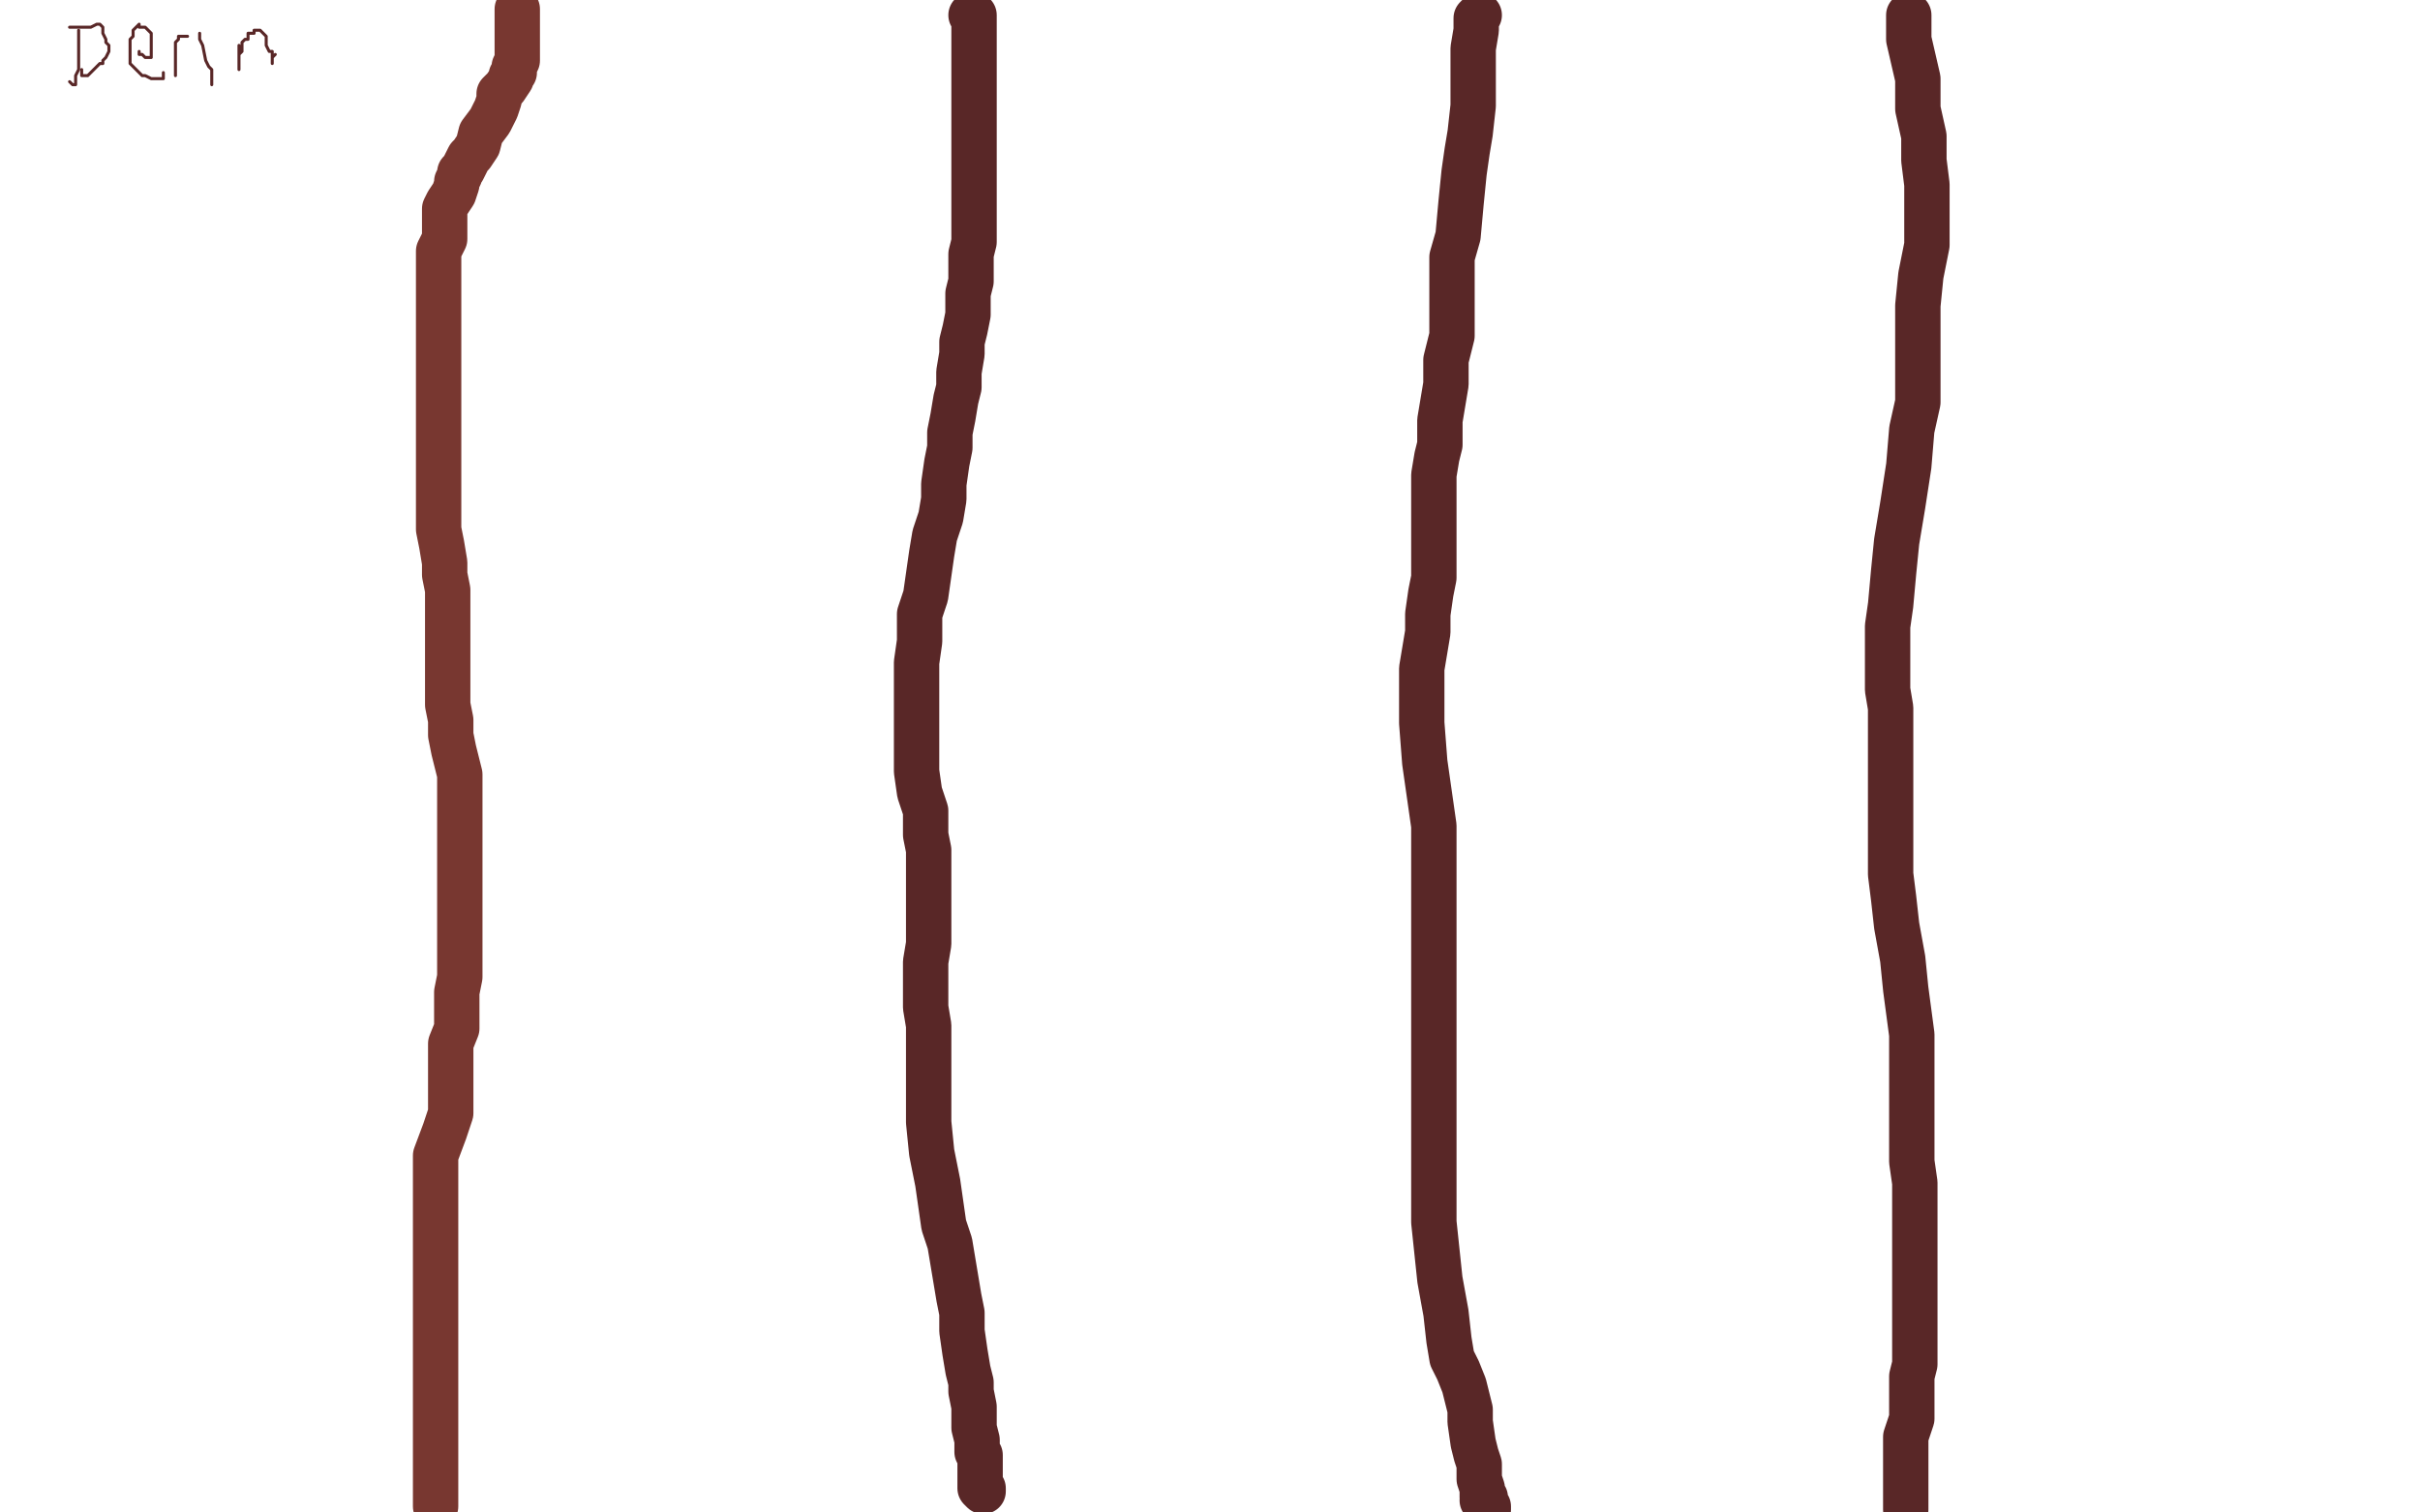 <?xml version="1.0" standalone="no"?>
<!DOCTYPE svg PUBLIC "-//W3C//DTD SVG 1.1//EN"
"http://www.w3.org/Graphics/SVG/1.1/DTD/svg11.dtd">

<svg width="800" height="500" version="1.1" xmlns="http://www.w3.org/2000/svg" xmlns:xlink="http://www.w3.org/1999/xlink" style="stroke-antialiasing: false"><desc>This SVG has been created on https://colorillo.com/</desc><rect x='0' y='0' width='800' height='500' style='fill: rgb(255,255,255); stroke-width:0' /><polyline points="168,0 168,1 168,1 168,3 168,3 168,7 168,7 168,11 168,11 169,21 169,21 169,27 169,27 169,33 169,39 169,43 169,47 169,50 169,54 169,57 169,63 169,67 169,70 169,73 168,77 168,81 168,85 168,89 168,93 168,99 168,105 168,110 168,114 168,119 168,123 169,127 169,133 169,137 168,141 168,145 168,149 167,153 167,159 166,163 165,170 164,175 163,181 163,186 162,190 162,195 161,199 160,204 159,209 156,217 156,221 154,226 154,232 154,238 153,244 152,251 151,255 150,261 150,271 150,276 149,282 148,287 148,292 148,298 147,303 146,309 146,315 146,325 145,333 145,339 144,345 144,351 144,356 144,361 143,370 143,375 143,379 143,385 143,389 144,396 144,402 144,408 146,414 146,418 146,420 146,422 147,426 147,429 147,434 147,438 147,443 148,448 148,451 148,454 148,457 148,459 148,461 148,463 148,464 148,465 148,467 148,470 148,473 148,476 149,477 149,479 150,481 150,484 151,486 152,487 152,489" style="fill: none; stroke: #592727; stroke-width: 15; stroke-linejoin: round; stroke-linecap: round; stroke-antialiasing: false; stroke-antialias: 0; opacity: 1.0"/>
<polyline points="321,5 322,5 322,5 322,7 322,7 322,11 322,11 322,17 322,17 322,21 322,21 322,26 322,26 322,31 322,35 322,40 322,43 322,47 322,50 322,53 322,57 322,61 322,66 322,69 322,72 322,76 322,80 321,84 321,90 321,93 320,97 320,101 320,104 319,109 318,113 318,117 317,123 317,128 316,132 315,138 314,143 314,148 313,153 312,160 312,165 311,171 309,177 308,183 307,190 306,197 304,203 304,212 303,219 303,223 303,229 303,235 303,243 303,249 303,255 304,262 306,268 306,276 307,281 307,287 307,291 307,296 307,300 307,306 307,312 306,318 306,327 306,333 307,339 307,345 307,352 307,361 307,371 308,381 310,391 312,405 314,411 315,417 316,423 317,429 318,434 318,440 319,447 320,453 321,457 321,460 322,465 322,468 322,472 323,476 323,480 324,481 324,484 324,486 324,487 324,488 324,489 324,491 324,492 325,493 325,492" style="fill: none; stroke: #592727; stroke-width: 15; stroke-linejoin: round; stroke-linecap: round; stroke-antialiasing: false; stroke-antialias: 0; opacity: 1.0"/>
<polyline points="489,5 488,6 488,6 488,10 488,10 487,16 487,16 487,22 487,22 487,28 487,28 487,35 487,35 486,44 485,50 484,57 483,67 482,78 480,85 480,91 480,97 480,102 480,111 478,119 478,127 477,133 476,139 476,143 476,147 475,151 474,157 474,165 474,169 474,173 474,178 474,182 474,187 474,191 473,196 472,203 472,209 471,215 470,221 470,227 470,233 470,239 471,252 472,259 473,266 474,273 474,279 474,285 474,293 474,303 474,314 474,331 474,339 474,346 474,352 474,359 474,369 474,379 474,390 474,404 476,423 478,434 479,443 480,449 482,453 484,458 485,462 486,466 486,470 487,477 488,481 489,484 489,489 490,492 490,493 490,495 491,495 491,497 492,498 492,499 490,496" style="fill: none; stroke: #592727; stroke-width: 15; stroke-linejoin: round; stroke-linecap: round; stroke-antialiasing: false; stroke-antialias: 0; opacity: 1.0"/>
<polyline points="631,5 631,9 631,9 631,13 631,13 634,26 634,26 634,36 634,36 636,45 636,45 636,53 636,53 637,61 637,71 637,81 635,91 634,101 634,117 634,125 634,133 632,142 631,154 629,167 627,179 626,189 625,200 624,207 624,216 624,222 624,228 625,234 625,241 625,252 625,258 625,269 625,276 625,283 625,289 626,297 627,306 629,317 630,327 632,342 632,352 632,361 632,369 632,377 632,384 633,391 633,398 633,408 633,421 633,429 633,433 633,438 633,442 633,447 633,451 632,455 632,460 632,469 630,475 630,478 630,481 630,483 630,484 630,485 630,486 630,487 630,489 630,491 630,493 630,496 630,497 630,498 630,499" style="fill: none; stroke: #592727; stroke-width: 15; stroke-linejoin: round; stroke-linecap: round; stroke-antialiasing: false; stroke-antialias: 0; opacity: 1.0"/>
<polyline points="26,10 26,11 26,11 26,13 26,13 26,15 26,15 26,19 26,19 26,21 26,21 26,22 26,22 26,23 25,25 25,27 25,28 24,28 23,27" style="fill: none; stroke: #592727; stroke-width: 1; stroke-linejoin: round; stroke-linecap: round; stroke-antialiasing: false; stroke-antialias: 0; opacity: 1.0"/>
<polyline points="23,9 24,9 24,9 25,9 25,9 26,9 26,9 27,9 27,9 28,9 29,9 30,9 32,8 33,8 34,9 34,11 35,13 35,14 36,15 36,16 36,17 35,19 34,20 34,21 33,21 32,22 31,23 30,24 29,25 28,25 27,25 27,24 27,23" style="fill: none; stroke: #592727; stroke-width: 1; stroke-linejoin: round; stroke-linecap: round; stroke-antialiasing: false; stroke-antialias: 0; opacity: 1.0"/>
<polyline points="46,17 46,18 46,18 47,18 47,18 48,19 48,19 49,19 50,19 50,18 50,17 50,16 50,15 50,14 50,13 50,11 48,9 47,9 46,9 46,8 45,9 44,10 44,11 44,12 43,13 43,15 43,16 43,17 43,18 43,19 43,20 43,21 44,22 45,23 46,24 47,25 48,25 50,26 52,26 53,26 54,26 54,24" style="fill: none; stroke: #592727; stroke-width: 1; stroke-linejoin: round; stroke-linecap: round; stroke-antialiasing: false; stroke-antialias: 0; opacity: 1.0"/>
<polyline points="58,14 58,15 58,15 58,17 58,17 58,20 58,20 58,21 58,21 58,23 58,23 58,24 58,24 58,25 58,24 58,23 58,21 58,19 58,17 58,16 58,15 58,14 59,13 59,12 60,12 62,12" style="fill: none; stroke: #592727; stroke-width: 1; stroke-linejoin: round; stroke-linecap: round; stroke-antialiasing: false; stroke-antialias: 0; opacity: 1.0"/>
<polyline points="66,11 66,12 66,12 66,13 66,13 67,15 67,15 68,20 68,20 69,22 69,22 70,23 70,23 70,24 70,25 70,26 70,27 70,28 70,27 70,23" style="fill: none; stroke: #592727; stroke-width: 1; stroke-linejoin: round; stroke-linecap: round; stroke-antialiasing: false; stroke-antialias: 0; opacity: 1.0"/>
<circle cx="71.5" cy="0.5" r="0" style="fill: #592727; stroke-antialiasing: false; stroke-antialias: 0; opacity: 1.0"/>
<polyline points="79,15 79,16 79,16 79,17 79,17 79,19 79,19 79,21 79,21 79,23 79,22 79,21 79,19 79,18 80,17 80,15 80,14 81,13 82,13 82,11 83,11 84,11 84,10 85,10 86,10 87,11 88,12 88,13 88,14 88,15 89,17 90,17 90,19 90,20 90,21 90,20 90,19 91,18" style="fill: none; stroke: #592727; stroke-width: 1; stroke-linejoin: round; stroke-linecap: round; stroke-antialiasing: false; stroke-antialias: 0; opacity: 1.0"/>
<circle cx="67.5" cy="5.5" r="0" style="fill: #592727; stroke-antialiasing: false; stroke-antialias: 0; opacity: 1.0"/>
<polyline points="54,153 53,153 53,153 53,154 53,154 52,156 52,156 52,157 52,157 52,158 52,158 52,159 52,161 53,161 55,163 55,164 56,164 56,165 57,165 58,165 59,165 60,164 60,163 61,162 62,161 63,159 63,158 63,157 63,155 63,154 62,154 61,154 60,154" style="fill: none; stroke: #ec1818; stroke-width: 1; stroke-linejoin: round; stroke-linecap: round; stroke-antialiasing: false; stroke-antialias: 0; opacity: 1.0"/>
<polyline points="58,161 57,161 57,161 57,162 57,162 56,163 56,163 56,164 56,164 56,167 56,167 56,171 57,175 58,177 59,178 60,179 62,179 63,177 64,174 65,173 66,171 66,169 66,168 65,167" style="fill: none; stroke: #ec1818; stroke-width: 30; stroke-linejoin: round; stroke-linecap: round; stroke-antialiasing: false; stroke-antialias: 0; opacity: 1.0"/>
<polyline points="66,161 68,160 68,160 68,159 68,159 70,157 70,157 72,155 72,155 76,152 76,152 81,147 81,147 86,143 91,138 95,134 100,130 101,128 102,127 104,126 103,126 98,128" style="fill: none; stroke: #ec1818; stroke-width: 30; stroke-linejoin: round; stroke-linecap: round; stroke-antialiasing: false; stroke-antialias: 0; opacity: 1.0"/>
<polyline points="60,157 59,157 59,157 59,154 59,154 58,150 58,150 58,144 58,144 58,139 58,139 57,135 57,135 55,131 54,126 54,123 54,120 54,119 54,118" style="fill: none; stroke: #ec1818; stroke-width: 30; stroke-linejoin: round; stroke-linecap: round; stroke-antialiasing: false; stroke-antialias: 0; opacity: 1.0"/>
<polyline points="47,149 46,149 46,149 44,151 44,151 43,152 43,152 42,153 42,153 41,154 41,154 39,155 34,159 30,161 28,162 26,163 26,164" style="fill: none; stroke: #ec1818; stroke-width: 30; stroke-linejoin: round; stroke-linecap: round; stroke-antialiasing: false; stroke-antialias: 0; opacity: 1.0"/>
<polyline points="50,175 50,187 50,187 50,198 50,198 52,210 52,210 52,224 52,224 52,229 52,229 52,233 52,228 54,223" style="fill: none; stroke: #ec1818; stroke-width: 30; stroke-linejoin: round; stroke-linecap: round; stroke-antialiasing: false; stroke-antialias: 0; opacity: 1.0"/>
<polyline points="70,175 75,177 75,177 82,180 82,180 90,183 90,183 96,186 96,186 100,187 101,186 103,183" style="fill: none; stroke: #ec1818; stroke-width: 30; stroke-linejoin: round; stroke-linecap: round; stroke-antialiasing: false; stroke-antialias: 0; opacity: 1.0"/>
<polyline points="112,114 110,115 110,115 110,117 110,117 112,119 112,119 113,120 113,120 114,120 114,120 115,121 118,121 120,121 121,120 122,119 122,117 123,116 123,115 123,114 122,113 121,113 120,113 117,115 114,119" style="fill: none; stroke: #ec1818; stroke-width: 30; stroke-linejoin: round; stroke-linecap: round; stroke-antialiasing: false; stroke-antialias: 0; opacity: 1.0"/>
<polyline points="46,105 45,106 45,106 45,107 45,107 46,108 46,108 48,109 48,109 51,111 51,111 54,111 54,111 56,111 57,111 62,109 68,105 70,103 71,102 71,101 71,99 70,99 70,98 68,98 66,97 63,97 58,98 54,101 50,103 48,106 46,109 46,110 46,111 48,110 50,109 51,108 52,106 52,105 51,103 48,103" style="fill: none; stroke: #ec1818; stroke-width: 30; stroke-linejoin: round; stroke-linecap: round; stroke-antialiasing: false; stroke-antialias: 0; opacity: 1.0"/>
<polyline points="8,163 9,163 9,163 10,165 10,165 12,167 12,167 14,167 14,167 15,168 15,168 16,168 18,167 19,165 20,163 20,161 20,160 19,160 18,160 18,161 19,166" style="fill: none; stroke: #ec1818; stroke-width: 30; stroke-linejoin: round; stroke-linecap: round; stroke-antialiasing: false; stroke-antialias: 0; opacity: 1.0"/>
<polyline points="54,238 53,238 53,238 52,239 52,239 52,241 52,241 52,243 52,243 54,244 56,245 57,245 58,245 58,244 58,243 58,241 56,240 55,239 54,239 52,239 51,241 54,240 56,239" style="fill: none; stroke: #ec1818; stroke-width: 30; stroke-linejoin: round; stroke-linecap: round; stroke-antialiasing: false; stroke-antialias: 0; opacity: 1.0"/>
<polyline points="96,185 95,187 95,187 95,189 95,189 95,190 95,190 95,191 95,191 96,193 96,193 98,193 98,193 99,193 100,193 102,192 103,191 103,190 103,189 102,187" style="fill: none; stroke: #ec1818; stroke-width: 30; stroke-linejoin: round; stroke-linecap: round; stroke-antialiasing: false; stroke-antialias: 0; opacity: 1.0"/>
<polyline points="57,127 59,127 59,127 63,127 63,127 72,127 72,127 76,127 76,127 77,127 77,130 76,136 69,151 63,162 60,167 58,168 58,169 58,168 59,166 64,159 66,155 68,153 68,152 68,151 64,151 57,151 48,151 35,161 20,171 13,176 12,177 26,173 39,163 59,146 83,121 96,100 102,81 106,64 106,55 106,52 106,51 103,51 99,53 93,57 85,63 73,76 66,86 61,93 61,97 61,101 61,102 61,106 61,110 61,111 61,112 63,112 66,109 68,105 69,103 69,102 69,101 69,97 69,93 69,92 67,91 65,90 62,90 53,90 47,90 41,90 30,93 25,96 22,98 21,99 21,101 21,102 22,104 29,104 37,104 46,104 53,104 58,103 62,99 64,98 64,97 65,96 64,96 63,96 58,96 51,96 35,97 21,103 13,109 10,114 9,115 9,120 9,123 9,127 9,130 10,131 11,132 12,133 19,132 27,126 36,120 43,112 45,109 48,107 48,106 49,105 47,105 47,106 40,114 27,128 5,159 5,143 7,138 9,134 9,133 9,132 9,134 12,138 12,139 14,142 14,143 15,143 17,143 19,143 26,142 32,137 38,131 42,128 43,128 43,130 43,139 43,153 43,164 39,174 39,176 39,175 47,153 48,151 52,142 62,127 68,122 72,117 75,114 79,110 84,107 90,103 94,101 99,98 100,98 101,98 102,98 103,98 106,98 107,98 110,100 111,103 111,105 111,107 111,110 111,115 111,120 111,126 111,127 111,128 111,129 111,128 111,127 111,124 112,120 115,116 117,113 119,111 119,110 120,109 122,107 123,106 125,105 126,105 126,106 126,107 126,108 125,109 125,110 125,111 125,113 125,115 125,116 125,119 125,121 125,122 125,124 125,126 125,128 125,130 125,131 125,133 125,134 125,136 125,138 125,139 125,140 124,142 123,143 121,144 120,145 118,145 116,146 114,146 112,146 110,146 109,144 106,141 105,139 102,136 101,136 100,136 99,136 98,138 96,141 93,146 91,151 90,155 88,158 88,159 88,160 88,161 86,164 85,165 84,169 82,170 82,171 81,174 80,174 79,176 77,178 76,181 74,183 73,186 73,189 73,190 73,191 73,192 76,192 81,189 85,184 90,181 94,179 96,177 97,176 98,176 99,176 100,175 101,174 101,176 100,189 99,195 98,198 98,199 98,200 97,201 97,202 97,203 96,204 95,205 94,207 93,210 91,212 91,213 90,213 90,211 92,209 94,205 98,199 101,195 102,190 103,188 103,187 104,187 104,186 104,184 104,183 104,182 104,181 105,181 106,179 107,179 108,179 110,179 111,179 111,182 111,186 111,188 111,192 111,194 110,197 104,200 96,202 89,203 80,204 73,204 70,206 69,206 68,207 67,207 65,210 61,215 60,219 58,225 57,232 56,234 56,235 54,234 54,233 54,228 54,219 54,208 52,199 51,193 51,189 51,186 51,183 51,181 50,180 50,179 46,179 44,179 43,179 43,183 43,191 43,201 43,214 44,223 47,231 50,237 53,243 55,247 56,250 57,252 58,254 58,255 60,256 61,256 62,258 63,259 64,259 67,258 69,251 72,246 76,240 77,235 79,234 79,232 79,231 79,230 79,229 76,229 72,229 70,229 66,230 61,232 54,235 50,237 46,238 45,240 43,242 40,245 40,247 38,251 37,254 37,259 37,261 37,264 37,265 37,264 37,260 37,259 38,254 40,252 41,249" style="fill: none; stroke: #ffffff; stroke-width: 30; stroke-linejoin: round; stroke-linecap: round; stroke-antialiasing: false; stroke-antialias: 0; opacity: 1.0"/>
<polyline points="40,135 44,136 44,136 51,144 51,144 56,151 56,151 58,159 58,159 60,162 60,162 61,164 61,164 61,165 61,165 61,166 61,166 60,167 60,167 59,168 59,168 58,168 57,169 56,169 55,169 54,169 51,169 47,169 44,169 41,167 38,166 34,164 32,162 32,161 29,159 27,158 27,157 26,156 25,156 25,155 24,154 23,154 23,153 22,153 22,152 22,151 22,150 22,149 23,149 24,148 26,147 27,147 28,146 29,146 30,146 31,146 33,146 34,146 35,146 37,146 39,146 42,148 44,150 48,153 52,156 55,160 58,162 62,165 65,168 67,169 67,170 69,171 70,171 70,172 71,172 72,173 73,173 74,173" style="fill: none; stroke: #28730c; stroke-width: 5; stroke-linejoin: round; stroke-linecap: round; stroke-antialiasing: false; stroke-antialias: 0; opacity: 1.0"/>
<polyline points="40,155 38,153 38,153 35,151 35,151 33,148 33,148 29,145 29,145 26,144 26,144 25,144 25,144 23,144 23,147 20,149 17,154 13,160 11,168 11,172 11,174 11,175 15,175 19,175 23,175 28,172 29,171 31,168 34,165 35,162 37,162 39,159 40,159 40,158 42,157 46,154 47,152 47,151 49,150 52,150 55,148 59,146 61,145 62,144 61,144 57,147 56,148 54,150 53,154 53,158 53,161 53,163 53,164 53,166 53,170 54,172 54,174 54,175 55,176 55,178 56,179 57,180 60,180 62,180 65,180 69,180 70,178 71,178 72,177 73,175 74,173 74,172 74,169 74,167 74,166 74,162 74,161 72,159 69,156 66,155 58,154 50,151 46,149 45,149 42,148 42,147 42,146 42,145 42,143 42,138 42,135 42,131 42,126 42,125 42,124" style="fill: none; stroke: #ffffff; stroke-width: 30; stroke-linejoin: round; stroke-linecap: round; stroke-antialiasing: false; stroke-antialias: 0; opacity: 1.0"/>
<polyline points="60,174 59,174 58,180 57,183 53,189 51,191 50,192 50,194 50,195 50,200 50,202 50,203 50,205 50,206 50,209 50,212 50,214 50,215 50,217 50,220 50,221 50,225 50,226 50,230 50,233 50,237 51,239 52,244 54,248 55,254 56,256 57,260 58,263 59,265 60,267 61,269 63,273 66,279 71,285 77,292 80,296 84,301 87,302 88,303 89,303 90,303 91,304 93,304 95,305 98,306 102,307 105,309 112,311 118,314 123,315 129,316 135,318 138,318 144,318 148,320 152,321 156,321 162,323 166,323 169,323 172,323 175,323 178,323 182,323 185,323 189,322 192,320 194,320 195,320 196,320 197,319 198,319 200,317 201,316 202,316 203,315 203,314" style="fill: none; stroke: #1a5106; stroke-width: 1; stroke-linejoin: round; stroke-linecap: round; stroke-antialiasing: false; stroke-antialias: 0; opacity: 1.0"/>
<polyline points="162,310 162,312 162,312 162,313 162,313 162,314 162,314 162,315 162,315 162,317 161,318 161,319 162,319 163,319 167,320 168,321 170,322 171,322 172,323 173,325 174,326 176,327 177,329 177,330 179,332 180,334 181,335 182,335 183,335 184,335 185,335 188,335 191,330 193,324 195,321 197,317 200,314 202,310 204,308 206,307 207,305 208,303 207,303 202,307 201,307 199,311 198,316 198,317 198,318" style="fill: none; stroke: #ffffff; stroke-width: 30; stroke-linejoin: round; stroke-linecap: round; stroke-antialiasing: false; stroke-antialias: 0; opacity: 1.0"/>
<polyline points="118,311 119,311 119,311 119,312 119,312 119,313 119,314 119,315 119,316 119,318 119,319 119,320 119,321 119,322 119,323 119,324 119,325 120,326 122,326 123,326 124,326 125,326 127,326 127,325 128,325 129,323 129,322 129,321" style="fill: none; stroke: #ffffff; stroke-width: 30; stroke-linejoin: round; stroke-linecap: round; stroke-antialiasing: false; stroke-antialias: 0; opacity: 1.0"/>
<polyline points="102,308 101,308 101,308 100,308 100,308 99,308 99,308 97,308 97,308 96,308 96,308 95,308 95,308 90,308 90,308 84,306 77,303 67,301 60,299 55,296 52,295 48,293 46,290 45,289 43,287 41,285 36,281 34,277 33,274 31,272 29,269 29,266 28,262 28,255 28,248 28,238 28,225 29,216 32,208 35,204 37,202 39,199 39,198 41,198 41,199 44,204 48,210 52,223 55,233 57,237 57,239 57,240 59,242 60,243 60,246 61,248 62,249 63,252 64,255 64,258 66,263 66,267 66,269 67,272 67,274 67,276 67,277 67,278 67,279 67,280 67,281 67,283 67,285 67,288 68,291 68,292 69,292 68,290 66,282 66,280 63,273 61,266 57,254 55,247 52,240 51,232 49,227 48,225 47,222 47,221 47,220 47,218 48,217 49,216 49,215 52,211 54,209 55,206 55,199 56,194 56,192 56,187 56,184 56,182 56,179 56,178 56,177 55,173 55,172 54,171" style="fill: none; stroke: #ffffff; stroke-width: 30; stroke-linejoin: round; stroke-linecap: round; stroke-antialiasing: false; stroke-antialias: 0; opacity: 1.0"/>
<polyline points="146,297 146,298 146,298 146,299 146,299 146,300 146,300 146,301 146,303 146,304 146,305 146,306 146,308 146,309 146,310 146,312 146,313 146,314 146,315 146,316 146,317 146,318 146,319 146,321 146,322 146,323 145,323 145,324 145,325 145,326 145,327 145,328 145,329 145,330 145,331 145,334 145,335 145,336 145,337 145,338 145,339 145,340 145,341 145,342 145,343" style="fill: none; stroke: #490307; stroke-width: 15; stroke-linejoin: round; stroke-linecap: round; stroke-antialiasing: false; stroke-antialias: 0; opacity: 1.0"/>
<polyline points="148,290 147,290 147,290 147,291 147,292 147,293 147,294 147,295 147,296 147,297 147,298 147,299 147,300 147,301 147,302 147,305 147,306 147,307 147,308 147,309 147,310 147,312 147,314 147,316 147,317 149,320 149,321 149,322 149,323 149,324 149,325 149,326 149,328 149,329 149,330 149,331 149,332 149,333 149,334 149,335 149,336 149,337 149,338 149,339 149,340 149,341 149,342 149,343 149,344 149,345 149,346 149,347 149,348 149,349 149,350 149,351 149,352 149,353 149,354 149,355 149,356 149,357 149,358 148,359 148,360 148,361 148,362 148,363 148,364 148,365 147,366 147,367 147,368 147,369 147,370 147,371 147,372" style="fill: none; stroke: #5e0308; stroke-width: 15; stroke-linejoin: round; stroke-linecap: round; stroke-antialiasing: false; stroke-antialias: 0; opacity: 1.0"/>
<polyline points="70,157 71,157 71,157 71,158 71,158 71,159 70,159 70,160 69,161 68,161 67,161 66,162 66,163 64,164 63,165 63,166 61,167 60,168 59,168 59,169 58,170 57,171 56,171 56,172 56,173 55,174 54,174 54,176 54,177 54,179 54,180 54,181 54,182 54,183 54,185 54,186 54,188 54,189 54,190 54,191 54,192 54,194 54,195 54,196 54,197 55,197 56,197 57,197 58,197 59,197 61,197 63,198 64,198 65,199 66,199 68,199 69,199 70,200 71,200 72,200 73,200 75,200 76,200 77,200 78,200 79,200 80,200 81,200 82,200 83,200 84,200 84,199 86,199 86,198 87,198 87,197 87,196 87,195 87,194 88,193 89,192 89,191 89,190 89,189 89,188 89,187 89,186 89,185 89,184 89,183 89,182 89,181 89,179 89,178 89,177 89,176 89,175 89,174 88,173 87,172 86,171 85,170 84,170 83,169 82,169 81,169 80,169 78,169 77,169 75,169 74,169 73,169 72,170 71,170 71,171 70,171 69,172 68,172 67,173 67,174 66,174 65,174 64,175 64,174 64,173 65,173 65,172 65,171 65,170 65,171 65,172 65,173 65,174 65,177 64,181 63,183 63,185 63,186 63,188 63,189 64,189 66,189 68,189 69,188 70,187 71,186 72,186 73,185 74,185 75,183 76,183 77,182 77,181 77,182 77,183 77,184 77,185 77,186 77,188 77,190 77,192 77,194 78,195 78,196 79,196" style="fill: none; stroke: #055e03; stroke-width: 15; stroke-linejoin: round; stroke-linecap: round; stroke-antialiasing: false; stroke-antialias: 0; opacity: 1.0"/>
<polyline points="74,158 74,159 75,159 76,159 77,159 78,159 79,158 79,157 80,156 80,155 80,154 81,154 82,153 82,152 82,151 82,150 82,149 82,148 83,147 83,146 83,144 84,143 84,142 84,141 85,139 86,139 86,138" style="fill: none; stroke: #055e03; stroke-width: 5; stroke-linejoin: round; stroke-linecap: round; stroke-antialiasing: false; stroke-antialias: 0; opacity: 1.0"/>
<polyline points="85,165 86,166 86,166 86,167 86,167 87,167 87,167 89,167 90,167 91,167 92,167 93,167 94,166 95,165 95,164 96,163 97,162 98,161 99,159 100,158 101,157 101,156 102,155 102,154 104,153 104,152" style="fill: none; stroke: #055e03; stroke-width: 5; stroke-linejoin: round; stroke-linecap: round; stroke-antialiasing: false; stroke-antialias: 0; opacity: 1.0"/>
<polyline points="91,182 92,181 92,181 93,180 93,180 93,179 93,179 94,179 94,179 94,178 95,178 96,178 96,177 97,176 98,176 99,176 100,176 102,176 103,176 104,176 106,175 108,175 110,175 111,174 112,173 114,173" style="fill: none; stroke: #055e03; stroke-width: 5; stroke-linejoin: round; stroke-linecap: round; stroke-antialiasing: false; stroke-antialias: 0; opacity: 1.0"/>
<polyline points="90,198 91,198 91,198 92,198 92,198 93,198 93,198 94,198 94,198 96,198 97,198 98,198 99,198 100,198 102,198 103,198 105,198 106,198 107,198 108,198 109,198 109,199 108,200 107,200 105,202 101,204" style="fill: none; stroke: #055e03; stroke-width: 5; stroke-linejoin: round; stroke-linecap: round; stroke-antialiasing: false; stroke-antialias: 0; opacity: 1.0"/>
<polyline points="69,210 69,208 69,208 70,208 70,209 70,210 70,211 70,212 70,213 70,214 70,215 70,217 70,218 70,219 70,220 70,221 70,222 70,223 70,224 71,225 71,224 71,223 71,222 71,221 71,219 71,218 71,217" style="fill: none; stroke: #055e03; stroke-width: 5; stroke-linejoin: round; stroke-linecap: round; stroke-antialiasing: false; stroke-antialias: 0; opacity: 1.0"/>
<polyline points="64,201 63,201 63,201 62,201 62,201 62,202 62,202 61,202 61,202 61,203 61,203 61,204 61,205 60,205 59,207 58,208 57,210 56,210 55,212 54,213 53,213 52,213 50,214 47,216" style="fill: none; stroke: #055e03; stroke-width: 5; stroke-linejoin: round; stroke-linecap: round; stroke-antialiasing: false; stroke-antialias: 0; opacity: 1.0"/>
<polyline points="52,189 52,188 52,188 51,188 51,188 50,188 50,188 49,188 48,189 46,190 44,190 43,191 42,193 40,193 38,194 36,194 35,194" style="fill: none; stroke: #055e03; stroke-width: 5; stroke-linejoin: round; stroke-linecap: round; stroke-antialiasing: false; stroke-antialias: 0; opacity: 1.0"/>
<polyline points="50,165 50,164 50,164 51,164 51,164 51,163 51,163 50,163 50,163 50,162 49,162 48,161 48,160 47,160 47,159 47,158 45,157 45,156 44,155 43,155 43,154 42,153 41,153 40,152 39,151 38,151 38,150" style="fill: none; stroke: #055e03; stroke-width: 5; stroke-linejoin: round; stroke-linecap: round; stroke-antialiasing: false; stroke-antialias: 0; opacity: 1.0"/>
<polyline points="85,129 86,129 86,129 87,129 87,129 88,129 88,129 89,129 89,129 90,129 90,129 92,131 93,132 93,133 93,134 93,135 93,136 93,137 93,138 92,138 91,138 90,138 89,138 87,138 86,138 85,138 84,138 83,138 83,137 83,136 83,135 83,134 83,133 84,132 85,132" style="fill: none; stroke: #055e03; stroke-width: 5; stroke-linejoin: round; stroke-linecap: round; stroke-antialiasing: false; stroke-antialias: 0; opacity: 1.0"/>
<polyline points="112,144 112,145 112,145 112,146 112,146 112,148 112,148 112,149 112,149 112,151 112,152 111,152 111,153 110,154 109,154 108,155 107,155 107,154 107,153 107,152 107,150 107,149 107,148 107,147 107,146 108,146 109,145 110,144 110,143 111,143 112,143" style="fill: none; stroke: #055e03; stroke-width: 5; stroke-linejoin: round; stroke-linecap: round; stroke-antialiasing: false; stroke-antialias: 0; opacity: 1.0"/>
<polyline points="111,172 111,173 111,173 113,174 113,174 114,175 114,175 115,176 115,176 117,177 117,177 118,178 119,178 119,177 119,176 119,173 118,171 117,170 116,170 114,170" style="fill: none; stroke: #055e03; stroke-width: 5; stroke-linejoin: round; stroke-linecap: round; stroke-antialiasing: false; stroke-antialias: 0; opacity: 1.0"/>
<polyline points="107,204 107,203 107,203 107,202 107,202 107,201 107,201 107,200 107,200 107,199" style="fill: none; stroke: #055e03; stroke-width: 5; stroke-linejoin: round; stroke-linecap: round; stroke-antialiasing: false; stroke-antialias: 0; opacity: 1.0"/>
<polyline points="70,227 70,228 70,228 74,228 74,228 75,228 75,228 80,228 80,228 83,228 83,228 84,228 83,228 80,226 79,226 72,226 70,225 70,224" style="fill: none; stroke: #055e03; stroke-width: 5; stroke-linejoin: round; stroke-linecap: round; stroke-antialiasing: false; stroke-antialias: 0; opacity: 1.0"/>
<polyline points="47,213 46,214 46,214 45,216 45,216 45,218 45,218 45,219 45,219 45,218 45,217 45,215 45,214" style="fill: none; stroke: #055e03; stroke-width: 5; stroke-linejoin: round; stroke-linecap: round; stroke-antialiasing: false; stroke-antialias: 0; opacity: 1.0"/>
<polyline points="35,189 34,189 34,189 33,189 33,189 30,189 30,189 29,189 29,189 30,189" style="fill: none; stroke: #055e03; stroke-width: 5; stroke-linejoin: round; stroke-linecap: round; stroke-antialiasing: false; stroke-antialias: 0; opacity: 1.0"/>
<polyline points="33,150 34,150 34,150 37,150 37,150 39,149 39,149 42,148 42,148 47,148 47,148 52,148 55,148 57,148 59,147 62,147 64,147 65,147 65,146 63,146 62,145 62,144 60,144 58,143 57,143 56,143 55,143 51,143" style="fill: none; stroke: #055e03; stroke-width: 5; stroke-linejoin: round; stroke-linecap: round; stroke-antialiasing: false; stroke-antialias: 0; opacity: 1.0"/>
<polyline points="58,168 58,169 58,169 59,169 59,169 60,170 61,171 62,171 63,171" style="fill: none; stroke: #1e2e1e; stroke-width: 5; stroke-linejoin: round; stroke-linecap: round; stroke-antialiasing: false; stroke-antialias: 0; opacity: 1.0"/>
<polyline points="76,171 77,171 77,171 78,171 78,171 79,171 79,170 80,170" style="fill: none; stroke: #1e2e1e; stroke-width: 5; stroke-linejoin: round; stroke-linecap: round; stroke-antialiasing: false; stroke-antialias: 0; opacity: 1.0"/>
<polyline points="59,192 59,191 59,191 59,190 59,190 59,189 59,188 60,188 62,188 63,189 64,190 65,191 66,192 66,193 67,193 68,194 69,194 70,194 71,194 72,194 73,194 74,193 74,192 75,192 75,191 76,190 76,189 77,189 77,190 77,191 77,192 78,193 79,194 80,195 81,195 82,195 83,195 84,195 85,195 86,195 87,194 88,194 88,193 88,192 89,191 89,190 89,189 90,188" style="fill: none; stroke: #1e2e1e; stroke-width: 5; stroke-linejoin: round; stroke-linecap: round; stroke-antialiasing: false; stroke-antialias: 0; opacity: 1.0"/>
<polyline points="66,302 65,302 65,302 59,302 59,302 58,302 58,302 56,303 56,303 54,304 54,304 53,305 53,305 52,305 52,305 51,307 50,307 48,308 47,309 46,310 45,310 45,311 44,311 44,312 43,313 42,315 40,317 37,320 36,322 35,324 34,325 33,327 32,331 30,334 29,338 28,342 25,348 23,355 23,363 23,367 23,371 23,374 23,375 23,378 23,381 23,385 23,392 24,405 26,415 33,431 36,442 40,453 42,457 43,458 44,460 45,460 45,461 46,461 47,462 49,463 57,465 60,465 66,465 72,465 77,465 83,465 91,465 96,467 105,467 114,467 118,467 125,467 131,468 134,468 139,468 142,467 143,465 144,465 146,463 147,462 149,459 151,456 153,454 153,450 155,447 156,444 158,443 159,440 162,436 162,434 162,431 163,428 163,427 163,424 163,422 163,421 163,419" style="fill: none; stroke: #463cd3; stroke-width: 5; stroke-linejoin: round; stroke-linecap: round; stroke-antialiasing: false; stroke-antialias: 0; opacity: 1.0"/>
<polyline points="93,156 92,158 92,158 92,159 92,159 91,160 91,160 87,164 87,164 81,169 81,169 75,174 75,174 68,180 68,180 58,186 49,191 44,193 38,193 37,193 36,193 36,191 36,189 36,179 39,167 42,155 43,150 44,149 44,148 43,148 42,148 39,151 28,160 19,171 9,183 6,188 6,189 7,189 11,184 20,171 30,159 39,150 45,146 46,144 51,142 60,140 68,138 76,137 83,137 90,136 93,136 94,136 94,137 94,138 91,141 83,146 74,152 65,158 60,161 57,163 57,162 56,149 56,144 56,140 56,139 56,137 55,137 52,138 42,147 35,155 32,163 32,166 32,167 36,168 45,165 49,163 56,160 63,154 68,149 73,144 75,142 76,141 78,138 84,134 90,130 96,130 103,130 107,130 110,131 112,133 113,137 113,143 113,149 113,152 113,158 113,159 112,161 112,162 112,163 112,166 112,168 112,172 111,176 109,182 106,186 106,190 105,191 105,192 105,197 105,198 104,203 102,209 101,215 99,221 98,224 98,225 98,227 97,228 96,229 95,229 95,225 95,223 95,214 95,190 97,174 97,173 97,172 96,172 95,173 91,178 83,190 78,198 70,210 68,218 68,221 68,222 68,223 68,220 73,191 75,185 77,176 77,179 77,197 77,199 80,212 81,219 81,221 81,219 76,211 60,197 54,192 43,188 40,185 39,185 38,185 37,186 37,190 37,198 37,210 41,227 45,240 47,250 49,254 49,256 49,258 50,260 50,261 50,265 50,270 49,276 49,281 49,283 49,284 49,283 49,279 49,274 49,272 49,271 49,273 48,277 45,288 40,306 37,321 33,331 33,335 33,336 33,337 33,338 34,338 38,337 48,329 57,321 64,315 66,310 68,307 68,305 68,303 69,300 69,298 69,297 69,296 70,294 69,294 67,294 66,294 61,294 54,297 50,303 44,312 41,320 41,322 41,323 40,325 39,327 38,331 36,337 35,342 33,351 31,357 29,364 26,368 24,373 22,376 19,380 17,384 17,387 16,388 15,390 15,392 15,394 15,399 15,403 15,406 15,411 15,420 15,423 15,427 15,430 15,433 16,437 17,438 19,440 20,445 24,450 26,455 28,457 30,461 31,462 32,463 33,463 35,463 37,463 39,463 40,463 41,463 41,462 41,457 41,447 41,440 39,435 38,432 37,430 37,429 36,429 35,429 34,428 31,427 26,427 19,427 17,427 15,427 14,427 14,429 14,435 14,441 14,447 16,450 18,455 22,460 27,465 33,469 42,474 49,478 55,480 61,484 66,485 68,485 70,487 72,487 74,487 75,487 75,486 76,484 76,480 76,479 76,477 76,476 76,473 76,471 75,470 73,469 66,466 48,462 38,461 29,461 26,461 25,461 25,462 26,463 34,467 45,470 56,473 62,473 65,474 66,474 67,474 68,474 71,474 74,474 76,474 77,474 79,474 80,474 86,474 87,474 88,474 89,474 90,474 91,474 92,473 93,472 94,472 96,471 97,471 98,471 99,471 101,471 102,470 103,470 104,470 105,470 107,470 110,470 112,470 114,470 115,469 115,468 116,468 117,468 118,468 119,468 120,467 121,467 122,466 123,466 124,466 125,466 126,466" style="fill: none; stroke: #ffffff; stroke-width: 30; stroke-linejoin: round; stroke-linecap: round; stroke-antialiasing: false; stroke-antialias: 0; opacity: 1.0"/>
<polyline points="162,410 162,411 162,411 162,412 162,412 162,413 162,413 162,414 162,414 162,415 162,415 162,417 162,417 163,419 163,419 164,421 165,422 165,423 166,424 167,425 167,426 167,427 167,428 169,431 169,432 169,434 169,435 169,436 170,437 170,438 171,439 171,440 171,443 171,445 171,447 171,449 171,450 171,451 171,452 171,454 171,455 171,456 172,457 172,458 172,459 173,460 173,461 174,461 175,463 175,464 180,462" style="fill: none; stroke: #ffffff; stroke-width: 30; stroke-linejoin: round; stroke-linecap: round; stroke-antialiasing: false; stroke-antialias: 0; opacity: 1.0"/>
<polyline points="151,279 150,279 150,279 149,279 149,279 149,280 149,280 149,281 149,281 149,284 149,284 149,288 149,288 149,292 149,292 149,295 149,298 149,299" style="fill: none; stroke: #74411a; stroke-width: 30; stroke-linejoin: round; stroke-linecap: round; stroke-antialiasing: false; stroke-antialias: 0; opacity: 1.0"/>
<polyline points="175,8 174,8 174,8 173,8 173,8 171,8 171,8 170,14 168,20 167,26 166,31 166,35 166,38 166,42 166,47 166,53 166,58 167,63 167,64 167,66 167,68 167,73 169,78 169,83 169,87 169,91 169,96 169,102 169,108 169,118 169,127 169,136 169,146 169,153 169,158 169,162 169,168 169,171 169,176 169,181 169,185 169,188 169,196 169,200 169,207 169,214 169,218 168,222 167,229 167,233 167,240 166,249 166,253 166,259 166,266 166,270 164,276 164,279 161,286 160,291 158,295 157,301 156,305 154,311 154,318 154,326 153,335 153,345 153,354 152,364 152,376 152,386 152,394 152,400 152,407 153,414 154,422 154,430 154,438 155,447 157,457 157,467 157,475 159,482 159,488 159,495 159,499 158,496 152,473 147,459 144,451 142,446 142,444 141,443 141,442 141,441 141,436 141,430 145,416 151,404 158,385 162,370 167,352 170,338 170,330 172,322 173,316 173,312 173,309 173,305 173,300 173,289 173,281 173,272 173,264 173,259 172,249 171,236 169,222 168,216 167,212 167,210 167,205 167,203 167,201 167,200 166,200 160,204 158,206 156,207 150,216 148,224 146,232 146,241 146,250 146,257 146,266 146,273 146,280 146,286 146,291 146,296 146,303 146,309 146,313 146,318 146,321 146,325 146,328 146,332 146,335 146,339 146,343 146,347 146,350 146,356 146,363 146,370 146,374 146,381 146,384 146,387 146,390 146,394 144,400 144,403 144,404 143,407 142,409 142,411 141,415 140,419 139,421 138,423 137,424 137,425 136,425 136,427 136,430 136,432 136,433 136,434 141,433" style="fill: none; stroke: #ffffff; stroke-width: 30; stroke-linejoin: round; stroke-linecap: round; stroke-antialiasing: false; stroke-antialias: 0; opacity: 1.0"/>
<polyline points="171,2 171,3 171,3 171,7 171,7 170,10 170,10 169,12 169,12 169,15 169,15 168,18 168,18 167,21 166,23 165,25 165,27 163,32 161,37 160,41 160,44 159,47 159,50 158,54 157,58 157,62 157,65 157,69 156,74 156,80 155,85 155,90 155,96 155,101 155,109 153,116 153,121 153,126 151,131 151,136 151,139 151,143 151,149 151,155 151,161 150,167 149,176 148,185 148,194 148,205 148,212 148,218 148,223 147,229 147,232 147,236 147,242 147,247 147,254 147,264 147,271 147,278 147,284 147,288 147,293 147,297 147,299 147,302 147,307 147,310 147,313 147,317 147,321 147,326 147,330 147,336 147,341 146,347 145,354 144,359 144,363 143,369 142,375 142,380 142,385 142,388 142,394 142,400 141,407 141,414 141,421 141,434 141,444 141,448 141,452 141,457 141,461 141,466 141,472 141,478 141,484 141,488 141,492 141,494 141,497 141,499" style="fill: none; stroke: #74411a; stroke-width: 15; stroke-linejoin: round; stroke-linecap: round; stroke-antialiasing: false; stroke-antialias: 0; opacity: 1.0"/>
<polyline points="75,196 75,195 75,195 76,195 76,195 77,195 77,195 77,197 77,197 77,202 77,202 79,207 79,207 80,214 80,214 80,220 82,224" style="fill: none; stroke: #813931; stroke-width: 15; stroke-linejoin: round; stroke-linecap: round; stroke-antialiasing: false; stroke-antialias: 0; opacity: 1.0"/>
<polyline points="78,224 78,222 78,222 79,218 79,218 79,216 79,216 79,214 79,214 79,211 79,211 79,210 79,210 79,211 79,214 79,215 79,214 78,203 78,202 77,198 77,195 77,193 77,192 77,191 78,191 81,191 84,191 86,191 88,191 89,190 92,186 98,180 104,172 113,159 120,148 126,133 133,119 138,110 141,104 144,96 150,90 154,85 158,81 163,78 164,77 165,77 165,76 169,70 174,64 175,61 178,54 179,50 180,48 180,47 181,46 181,45 180,45 179,45 177,45 176,45 174,44 171,37 171,35 169,29 169,20 168,13 168,9 168,7 168,6 168,5 169,4 168,5 164,10 162,12 159,18 156,22 154,26 153,28 151,31 150,33 150,35 150,37 148,40 148,43 147,47 147,49 147,53 146,57 145,61 145,65 144,68 143,73 143,77 142,83 141,87 140,94 140,99 139,107 137,120 136,131 136,142 136,152 136,164 136,180 136,193 136,207 136,219 136,231 136,238 136,239 136,240 136,238 137,235 141,218 145,195 151,169 156,144 162,124 165,111 167,100 167,97 167,96 167,97 162,120 161,125 152,161 141,200 129,240 119,268 113,301 107,331 104,355 104,367 104,371 104,373 104,371 104,368 109,335 118,299 128,265 138,236 143,213 148,198 149,195 150,197 150,202 150,219 150,242 150,271 150,301 142,340 136,364 133,381 131,389 131,387 131,377 133,359 139,333 144,299 151,276 156,259 157,254 157,252 157,255 157,284 157,335 157,385 157,434 157,493 150,482 149,457 146,431 146,420 146,414 146,410 146,411 146,413 146,422 141,438 136,460 134,465 134,467 134,465 134,457 134,443 134,429 134,415 134,407 134,406 134,405 134,407 134,423 134,448 135,475 137,497 137,487 136,476 135,477 135,486 135,489 133,493 133,497 131,497 131,496 131,491 129,489 128,487 127,488 127,489 127,488 127,480 127,476" style="fill: none; stroke: #ffffff; stroke-width: 30; stroke-linejoin: round; stroke-linecap: round; stroke-antialiasing: false; stroke-antialias: 0; opacity: 1.0"/>
<polyline points="161,0 162,0 162,0 162,1 162,1 162,5 162,5 162,9 162,9 162,15 162,15 161,20 161,20 161,23 161,23 161,27 159,30 159,34 159,41 157,46 157,49 157,53 155,59 155,63 153,69 152,73 152,78 151,82 151,86 151,91 148,97 148,105 147,113 147,118 147,122 147,126 147,132 147,137 147,141 147,147 147,149 147,152 147,153" style="fill: none; stroke: #6e3630; stroke-width: 30; stroke-linejoin: round; stroke-linecap: round; stroke-antialiasing: false; stroke-antialias: 0; opacity: 1.0"/>
<polyline points="134,99 135,99 135,99 135,106 135,106 135,116 135,116 135,148 135,148 137,171 137,171 137,184 137,184 137,189 137,189 137,191 138,192 138,185 138,167 138,143 138,117 138,92 140,70 143,52 147,35 152,22 157,11 160,1 161,12 160,30 155,52 153,69 152,77 151,81 151,82 150,83 149,83 150,78 156,60 161,42 164,30 164,27 164,26 164,29 164,43 159,68 150,98 142,130 138,150 138,164 138,171 138,173 138,172 138,166 142,143 149,119 155,95 161,73 163,63 163,61 163,62 163,65 163,85 163,117 163,159 162,182 160,195 159,200 159,199 159,186 159,177 159,152 159,132 159,111 157,102 155,91 155,84 154,79 154,69 154,54 159,38 164,21 169,7 174,17 167,33 163,39" style="fill: none; stroke: #ffffff; stroke-width: 30; stroke-linejoin: round; stroke-linecap: round; stroke-antialiasing: false; stroke-antialias: 0; opacity: 1.0"/>
<polyline points="119,163 119,164 119,164 119,171 119,171 119,177 119,177 119,181 119,181 119,184 119,184 119,186 119,186 119,187 119,187 119,188 119,190 119,191 119,192 119,193" style="fill: none; stroke: #ffffff; stroke-width: 15; stroke-linejoin: round; stroke-linecap: round; stroke-antialiasing: false; stroke-antialias: 0; opacity: 1.0"/>
<polyline points="88,204 88,203 88,203 81,203 81,203 80,203 80,203 71,206 71,206 59,208 59,208 43,210 43,210 27,213 27,213 25,213 24,213 26,208 28,207 31,205 33,203 34,203 35,203 36,203 37,209 40,212 40,213" style="fill: none; stroke: #ffffff; stroke-width: 15; stroke-linejoin: round; stroke-linecap: round; stroke-antialiasing: false; stroke-antialias: 0; opacity: 1.0"/>
<polyline points="171,3 171,4 171,4 171,6 171,6 171,8 171,8 171,9 171,9 171,10 171,10 171,11 171,11 171,12 171,12 171,13 171,14 171,15 171,16 171,17 171,18 171,19 171,20 170,22 170,23 170,24 169,25 169,26 167,29 165,31 165,33 164,36 162,40 159,44 158,48 156,51 155,52 154,54 153,56 152,57 152,58 151,60 151,61 150,64 148,67 147,69 147,73 147,76 147,79 145,83 145,85 145,88 145,93 145,96 145,101 145,105 145,108 145,112 145,115 145,117 145,121 145,125 145,132 145,138 145,143 145,148 145,152 145,155 145,158 145,160 145,164 145,167 145,175 146,180 147,186 147,190 148,195 148,199 148,202 148,206 148,211 148,218 148,221 148,225 148,229 148,233 149,238 149,243 150,248 151,252 152,256 152,260 152,263 152,268 152,271 152,276 152,280 152,288 152,292 152,297 152,302 152,307 152,311 152,316 152,320 152,323 151,328 151,331 151,336 151,340 149,345 149,349 149,356 149,362 149,368 147,374 144,382 144,389 144,395 144,403 144,411 144,419 144,433 144,442 144,449 144,457 144,462 144,468 144,471 144,477 144,482 144,485 144,490 144,494 144,495 144,498" style="fill: none; stroke: #783730; stroke-width: 15; stroke-linejoin: round; stroke-linecap: round; stroke-antialiasing: false; stroke-antialias: 0; opacity: 1.0"/>
</svg>
